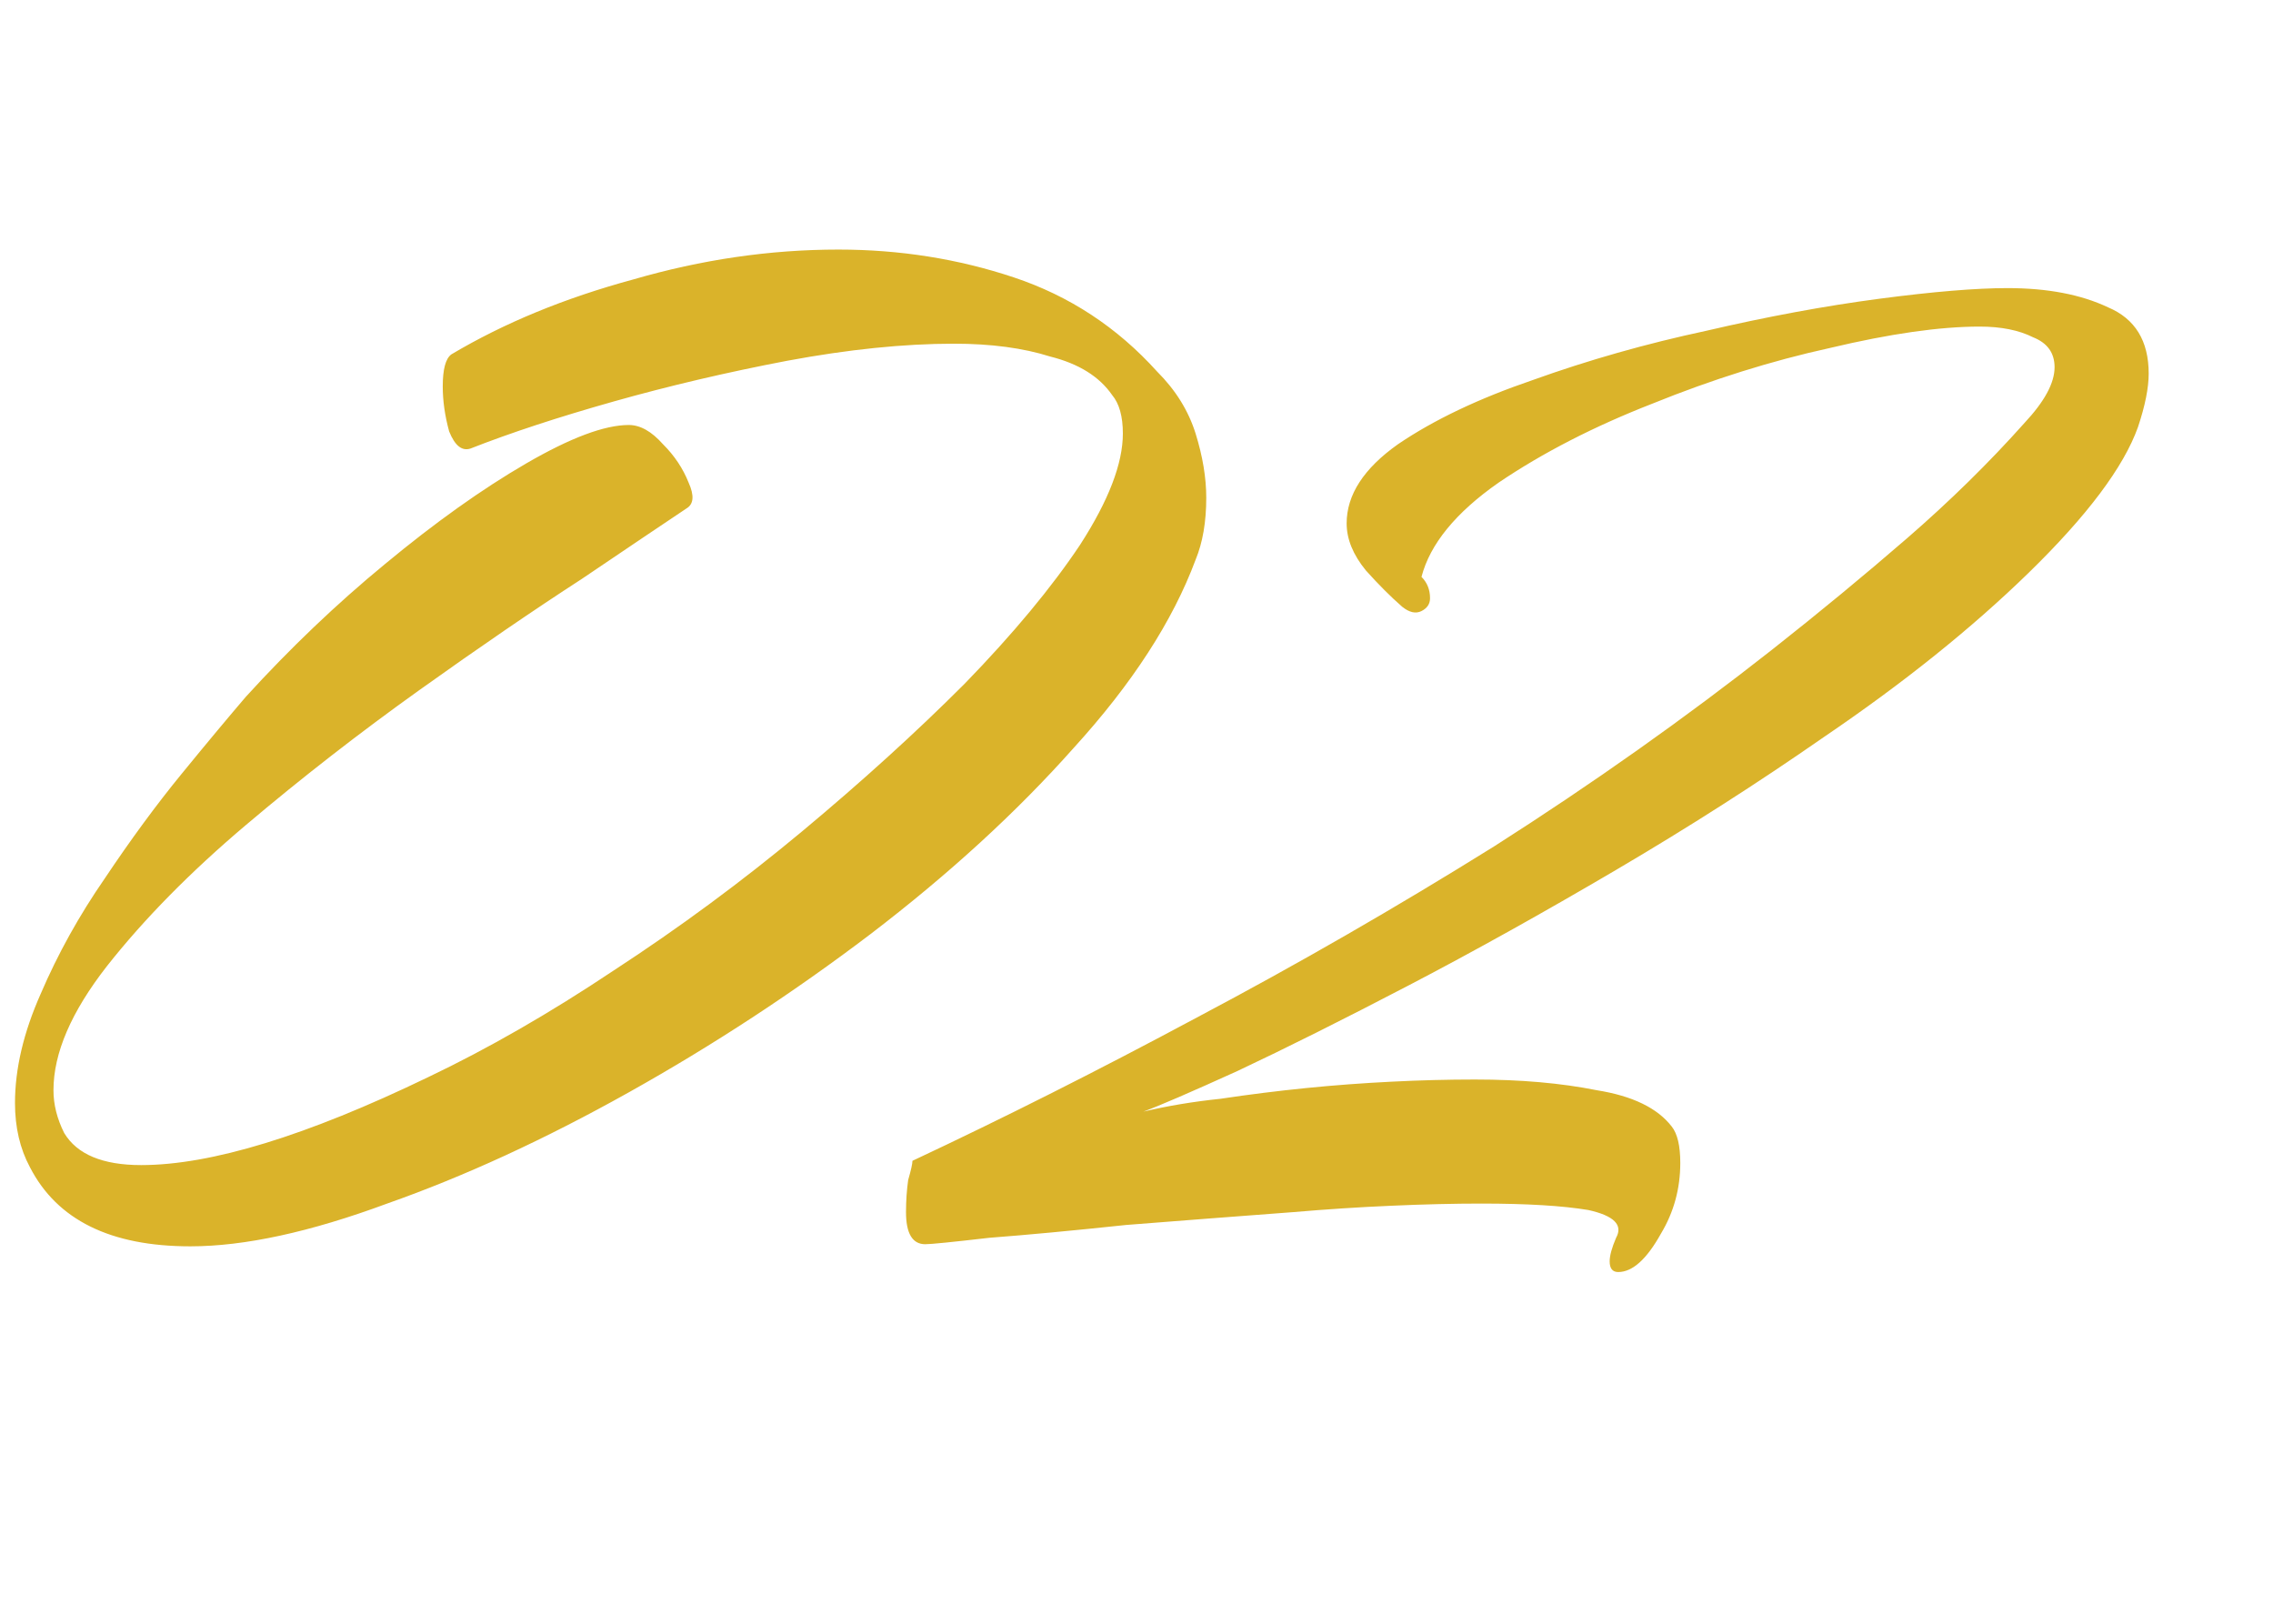 <?xml version="1.0" encoding="UTF-8"?> <svg xmlns="http://www.w3.org/2000/svg" width="42" height="30" viewBox="0 0 42 30" fill="none"> <g clip-path="url(#clip0_1043_166)"> <path d="M3.517 23.027C2.042 23.027 1.054 22.54 0.553 21.565C0.369 21.223 0.277 20.828 0.277 20.38C0.277 19.747 0.435 19.076 0.751 18.364C1.067 17.627 1.462 16.915 1.936 16.23C2.411 15.519 2.885 14.873 3.359 14.294C3.833 13.714 4.229 13.24 4.545 12.871C5.362 11.975 6.218 11.158 7.114 10.421C8.036 9.657 8.905 9.037 9.722 8.563C10.539 8.089 11.171 7.852 11.619 7.852C11.83 7.852 12.04 7.97 12.251 8.208C12.462 8.418 12.62 8.655 12.725 8.919C12.831 9.156 12.818 9.314 12.686 9.393C12.291 9.657 11.645 10.091 10.749 10.697C9.854 11.277 8.852 11.962 7.746 12.752C6.639 13.543 5.572 14.373 4.545 15.242C3.517 16.111 2.661 16.981 1.976 17.85C1.317 18.694 0.988 19.457 0.988 20.143C0.988 20.406 1.054 20.669 1.186 20.933C1.423 21.328 1.897 21.526 2.608 21.526C3.899 21.526 5.665 20.986 7.904 19.905C9.011 19.378 10.157 18.72 11.342 17.929C12.554 17.139 13.713 16.283 14.82 15.361C15.927 14.438 16.928 13.53 17.823 12.634C18.719 11.712 19.431 10.855 19.958 10.065C20.485 9.248 20.748 8.563 20.748 8.01C20.748 7.694 20.682 7.457 20.55 7.299C20.313 6.956 19.931 6.719 19.404 6.587C18.904 6.429 18.311 6.35 17.626 6.35C16.704 6.35 15.676 6.455 14.543 6.666C13.437 6.877 12.37 7.127 11.342 7.417C10.315 7.707 9.432 7.997 8.694 8.287C8.536 8.339 8.405 8.234 8.299 7.97C8.22 7.681 8.181 7.404 8.181 7.14C8.181 6.824 8.233 6.627 8.339 6.548C9.314 5.968 10.433 5.507 11.698 5.164C12.963 4.796 14.227 4.611 15.492 4.611C16.625 4.611 17.705 4.782 18.733 5.125C19.76 5.467 20.643 6.047 21.38 6.864C21.723 7.206 21.96 7.588 22.092 8.01C22.223 8.431 22.289 8.827 22.289 9.196C22.289 9.643 22.223 10.025 22.092 10.342C21.67 11.475 20.919 12.634 19.839 13.819C18.785 15.005 17.534 16.151 16.085 17.258C14.662 18.338 13.173 19.313 11.619 20.182C10.064 21.052 8.576 21.736 7.153 22.237C5.73 22.764 4.518 23.027 3.517 23.027ZM29.901 23.502C29.796 23.502 29.743 23.436 29.743 23.304C29.743 23.199 29.783 23.054 29.862 22.869C29.994 22.632 29.823 22.461 29.348 22.356C28.874 22.277 28.215 22.237 27.372 22.237C26.872 22.237 26.318 22.25 25.712 22.277C25.106 22.303 24.5 22.343 23.895 22.395C22.841 22.474 21.813 22.553 20.812 22.632C19.811 22.738 18.968 22.817 18.283 22.869C17.598 22.948 17.202 22.988 17.097 22.988C16.86 22.988 16.741 22.79 16.741 22.395C16.741 22.184 16.755 21.987 16.781 21.802C16.834 21.618 16.86 21.499 16.86 21.447C18.546 20.656 20.298 19.774 22.116 18.799C23.96 17.824 25.791 16.77 27.609 15.637C29.427 14.478 31.14 13.266 32.747 12.001C33.616 11.316 34.446 10.631 35.237 9.946C36.027 9.261 36.752 8.55 37.41 7.812C37.779 7.417 37.964 7.075 37.964 6.785C37.964 6.521 37.832 6.337 37.568 6.232C37.305 6.1 36.976 6.034 36.58 6.034C35.843 6.034 34.921 6.166 33.814 6.429C32.734 6.666 31.64 7.009 30.534 7.457C29.454 7.878 28.505 8.366 27.688 8.919C26.898 9.472 26.424 10.052 26.266 10.658C26.371 10.763 26.424 10.895 26.424 11.053C26.424 11.158 26.371 11.237 26.266 11.29C26.16 11.343 26.042 11.316 25.91 11.211C25.699 11.027 25.475 10.803 25.238 10.539C25.001 10.249 24.883 9.96 24.883 9.67C24.883 9.143 25.199 8.655 25.831 8.208C26.49 7.76 27.32 7.364 28.321 7.022C29.348 6.653 30.415 6.35 31.522 6.113C32.655 5.849 33.722 5.652 34.723 5.52C35.724 5.388 36.514 5.323 37.094 5.323C37.832 5.323 38.451 5.441 38.952 5.678C39.452 5.889 39.703 6.297 39.703 6.903C39.703 7.167 39.637 7.496 39.505 7.891C39.241 8.629 38.57 9.525 37.489 10.579C36.435 11.606 35.171 12.621 33.695 13.622C32.483 14.465 31.206 15.282 29.862 16.072C28.518 16.862 27.241 17.574 26.029 18.206C24.817 18.838 23.763 19.365 22.867 19.787C21.997 20.182 21.418 20.432 21.128 20.538C21.576 20.432 22.05 20.353 22.551 20.301C23.078 20.222 23.605 20.156 24.132 20.103C24.659 20.05 25.186 20.011 25.712 19.985C26.239 19.958 26.753 19.945 27.254 19.945C28.097 19.945 28.848 20.011 29.506 20.143C30.165 20.248 30.626 20.472 30.89 20.814C30.995 20.946 31.048 21.17 31.048 21.486C31.048 21.96 30.929 22.395 30.692 22.79C30.428 23.265 30.165 23.502 29.901 23.502Z" fill="#DAB32A"></path> </g> <defs> <clipPath id="clip0_1043_166"> <rect width="42" height="30" fill="white"></rect> </clipPath> </defs> </svg> 